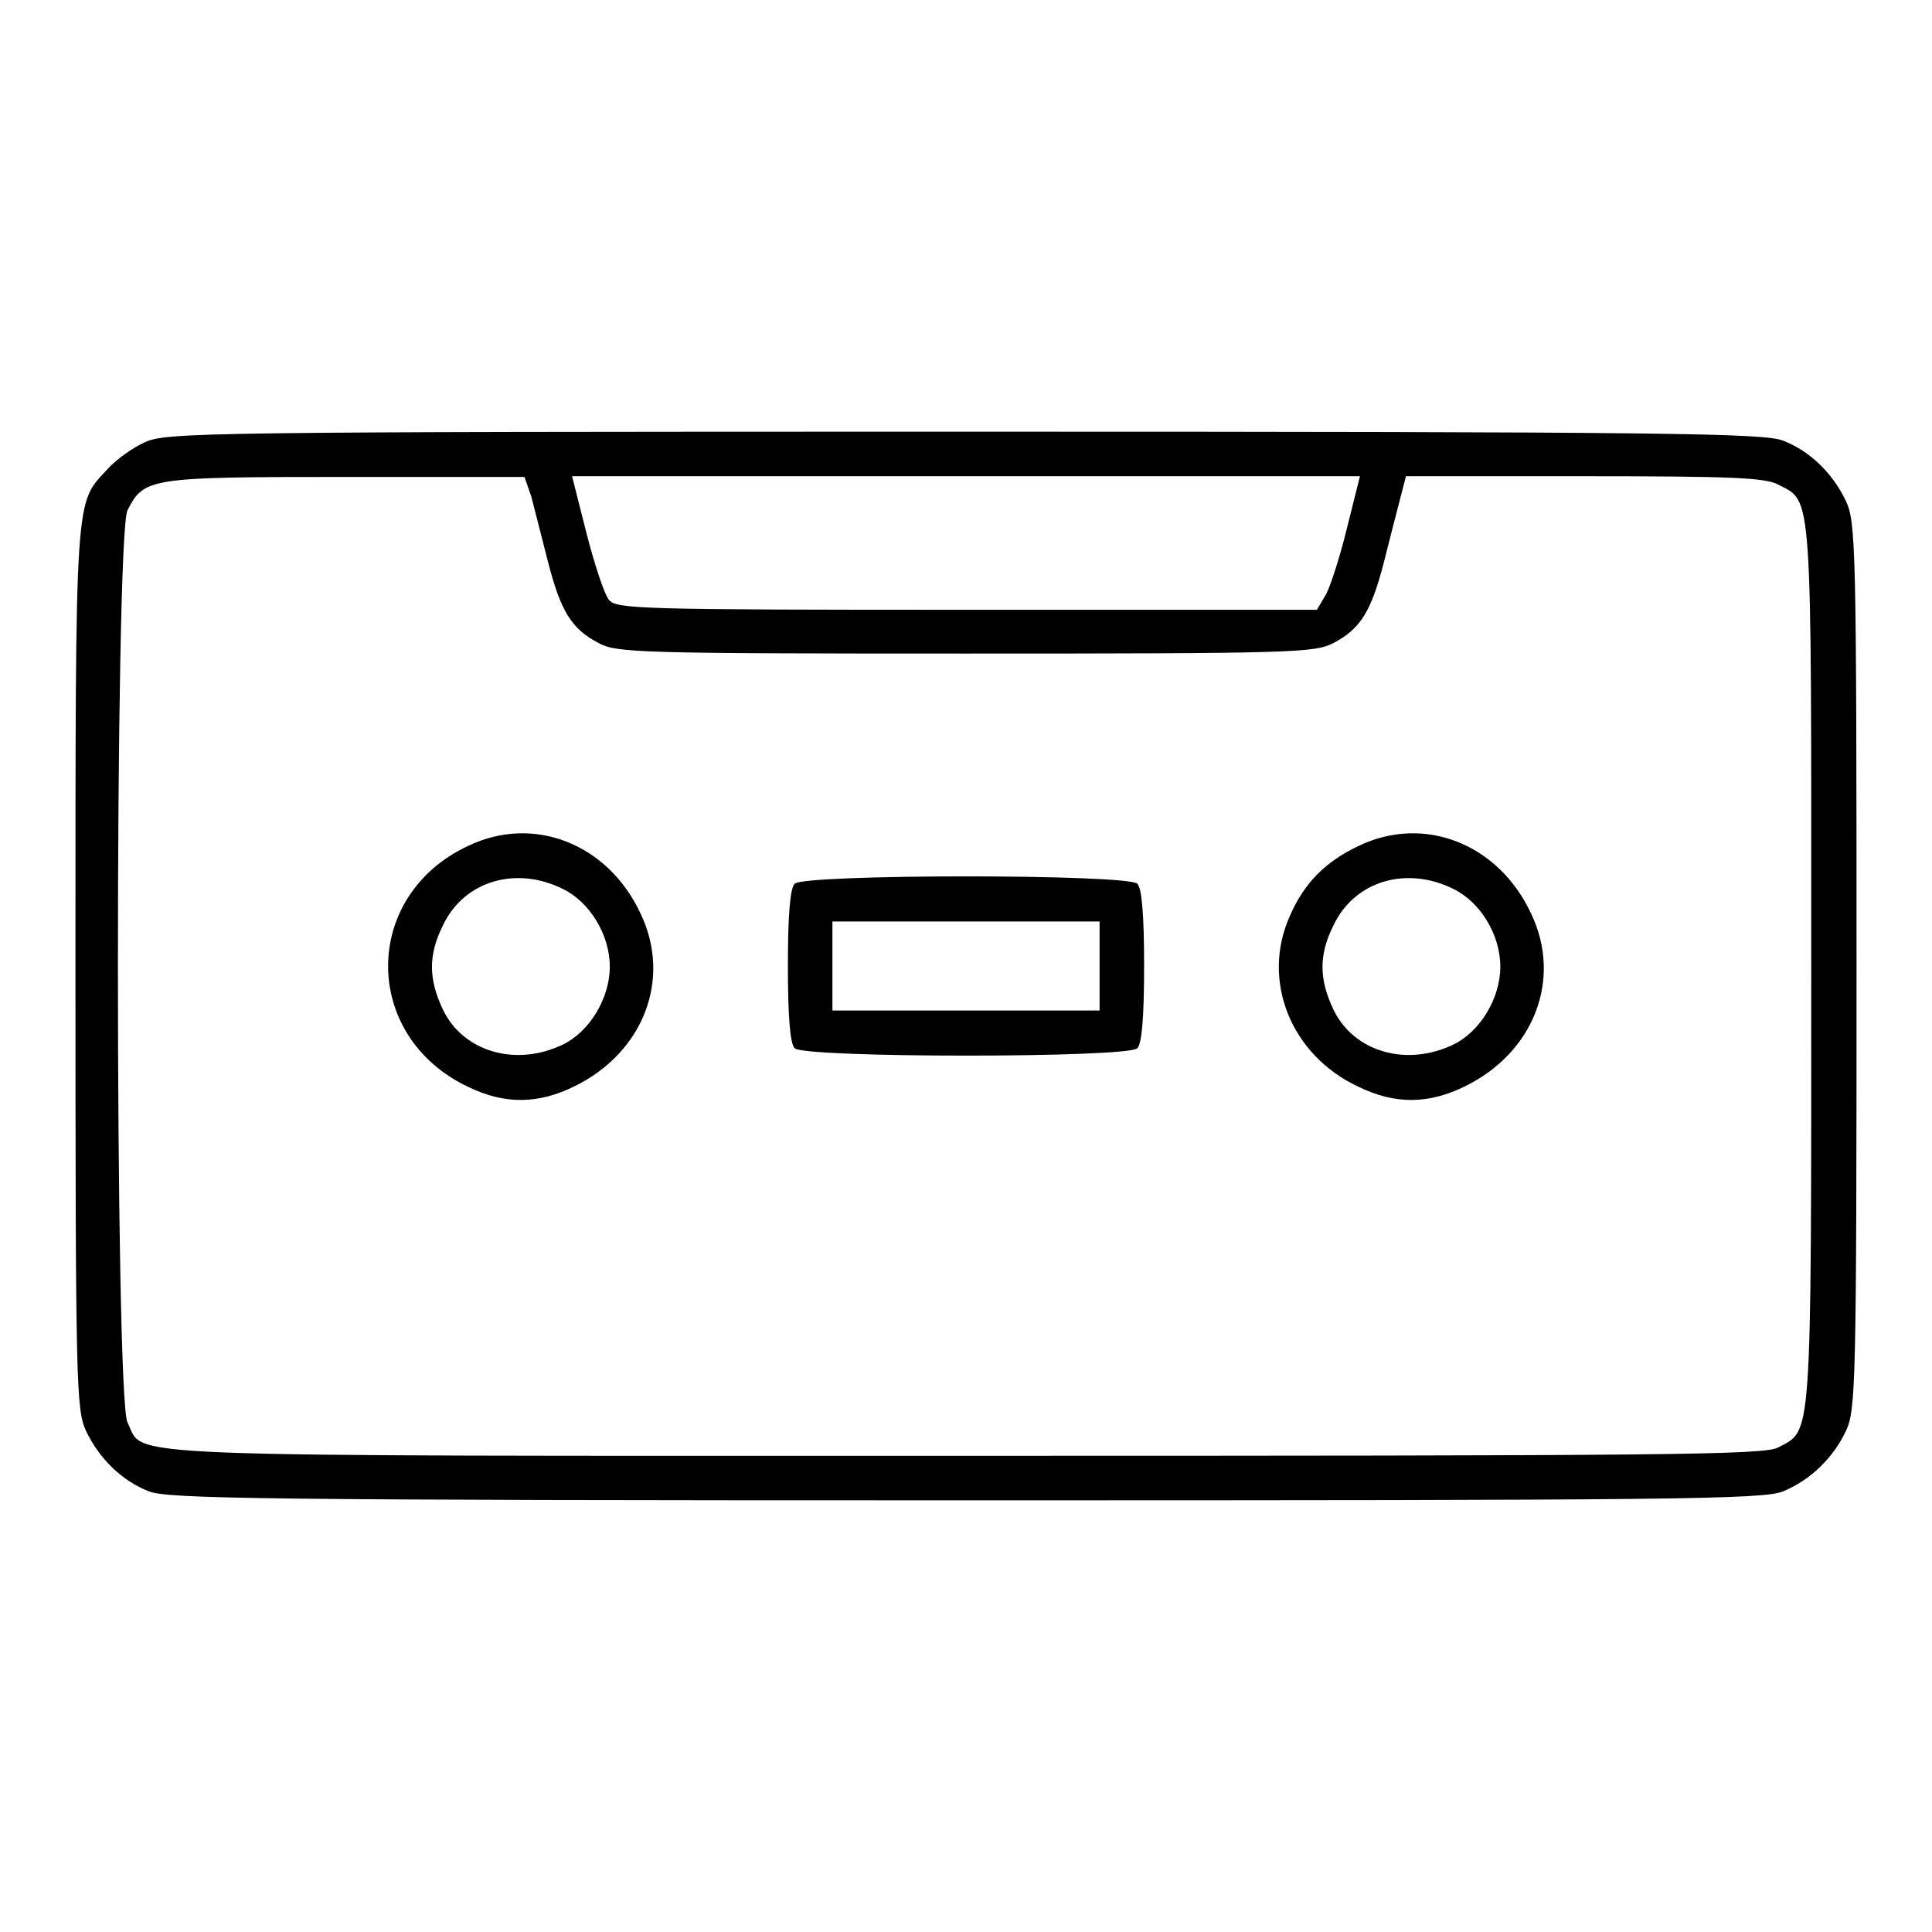 <?xml version="1.0" encoding="utf-8"?>
<!-- Svg Vector Icons : http://www.onlinewebfonts.com/icon -->
<!DOCTYPE svg PUBLIC "-//W3C//DTD SVG 1.1//EN" "http://www.w3.org/Graphics/SVG/1.1/DTD/svg11.dtd">
<svg version="1.1" xmlns="http://www.w3.org/2000/svg" xmlns:xlink="http://www.w3.org/1999/xlink" x="0px" y="0px" viewBox="0 0 256 256" enable-background="new 0 0 256 256" xml:space="preserve">
<g><g><g><path fill="#000000" d="M19.2,58.6c-1.6,0.7-3.8,2.3-4.9,3.5c-4.4,4.8-4.3,2.1-4.3,66.1c0,55.4,0.1,58.6,1.4,61.4c1.7,3.6,4.7,6.6,8.3,8c2.4,1,14.5,1.2,108.3,1.2c93.7,0,105.8-0.1,108.3-1.2c3.6-1.5,6.6-4.4,8.3-8c1.3-2.8,1.4-6,1.4-61.6s-0.1-58.8-1.4-61.6c-1.7-3.6-4.7-6.6-8.3-8c-2.4-1-14.5-1.2-108.4-1.2C26.6,57.2,22,57.3,19.2,58.6z M70.4,65.8c0.4,1.5,1.4,5.5,2.2,8.6c1.7,6.6,3.1,8.9,6.7,10.8c2.4,1.3,5.2,1.4,48.7,1.4c43.4,0,46.2-0.1,48.7-1.4c3.6-1.9,5-4.2,6.7-10.8c0.8-3.2,1.8-7.1,2.2-8.6l0.7-2.7h23.6c19.6,0,24,0.2,25.7,1.1c4.6,2.4,4.4-0.2,4.4,63.8c0,64,0.1,61.4-4.4,63.8c-1.8,1-14.8,1.1-107.7,1.1c-115.9,0-108.6,0.3-111-4.4c-1.7-3.2-1.7-117.7,0-120.9c2.2-4.3,2.9-4.4,28.9-4.4h23.7L70.4,65.8z M178.4,70.3c-1,4-2.3,8-2.9,8.8l-1,1.7h-46.4c-43.2,0-46.4-0.1-47.4-1.3c-0.6-0.7-1.9-4.6-3-8.9l-1.9-7.5H128h52.2L178.4,70.3z"/><path fill="#000000" d="M62,112.1c-14.1,6.6-14.1,25.2,0,31.9c4.9,2.4,9.4,2.3,14.2-0.1c9.1-4.5,12.8-14.2,8.7-22.8C80.6,111.8,70.7,107.9,62,112.1z M74.6,117.8c3.5,1.7,6.2,6,6.2,10.3c0,4.2-2.7,8.6-6.2,10.3c-6.2,3-13.2,1-15.9-4.6c-1.9-4-2-7.2,0-11.2C61.5,116.7,68.4,114.7,74.6,117.8z"/><path fill="#000000" d="M180,112.1c-4.4,2.1-7.2,4.9-9.1,9.3c-3.8,8.5,0.1,18.4,9.1,22.6c4.9,2.4,9.4,2.3,14.2-0.1c9.1-4.5,12.8-14.2,8.7-22.8C198.6,111.8,188.7,107.9,180,112.1z M192.6,117.8c3.5,1.7,6.2,6,6.2,10.3c0,4.2-2.7,8.6-6.2,10.3c-6.2,3-13.2,1-15.9-4.6c-1.9-4-2-7.2,0-11.2C179.5,116.7,186.4,114.7,192.6,117.8z"/><path fill="#000000" d="M105.3,117.1c-0.6,0.6-0.9,4.1-0.9,10.9c0,6.8,0.3,10.3,0.9,10.9c1.3,1.3,44.2,1.3,45.4,0c0.6-0.6,0.9-4.1,0.9-10.9c0-6.8-0.3-10.3-0.9-10.9C149.5,115.8,106.5,115.8,105.3,117.1z M145.7,128v5.9H128h-17.7V128v-5.9H128h17.7V128z"/></g></g></g>
</svg>